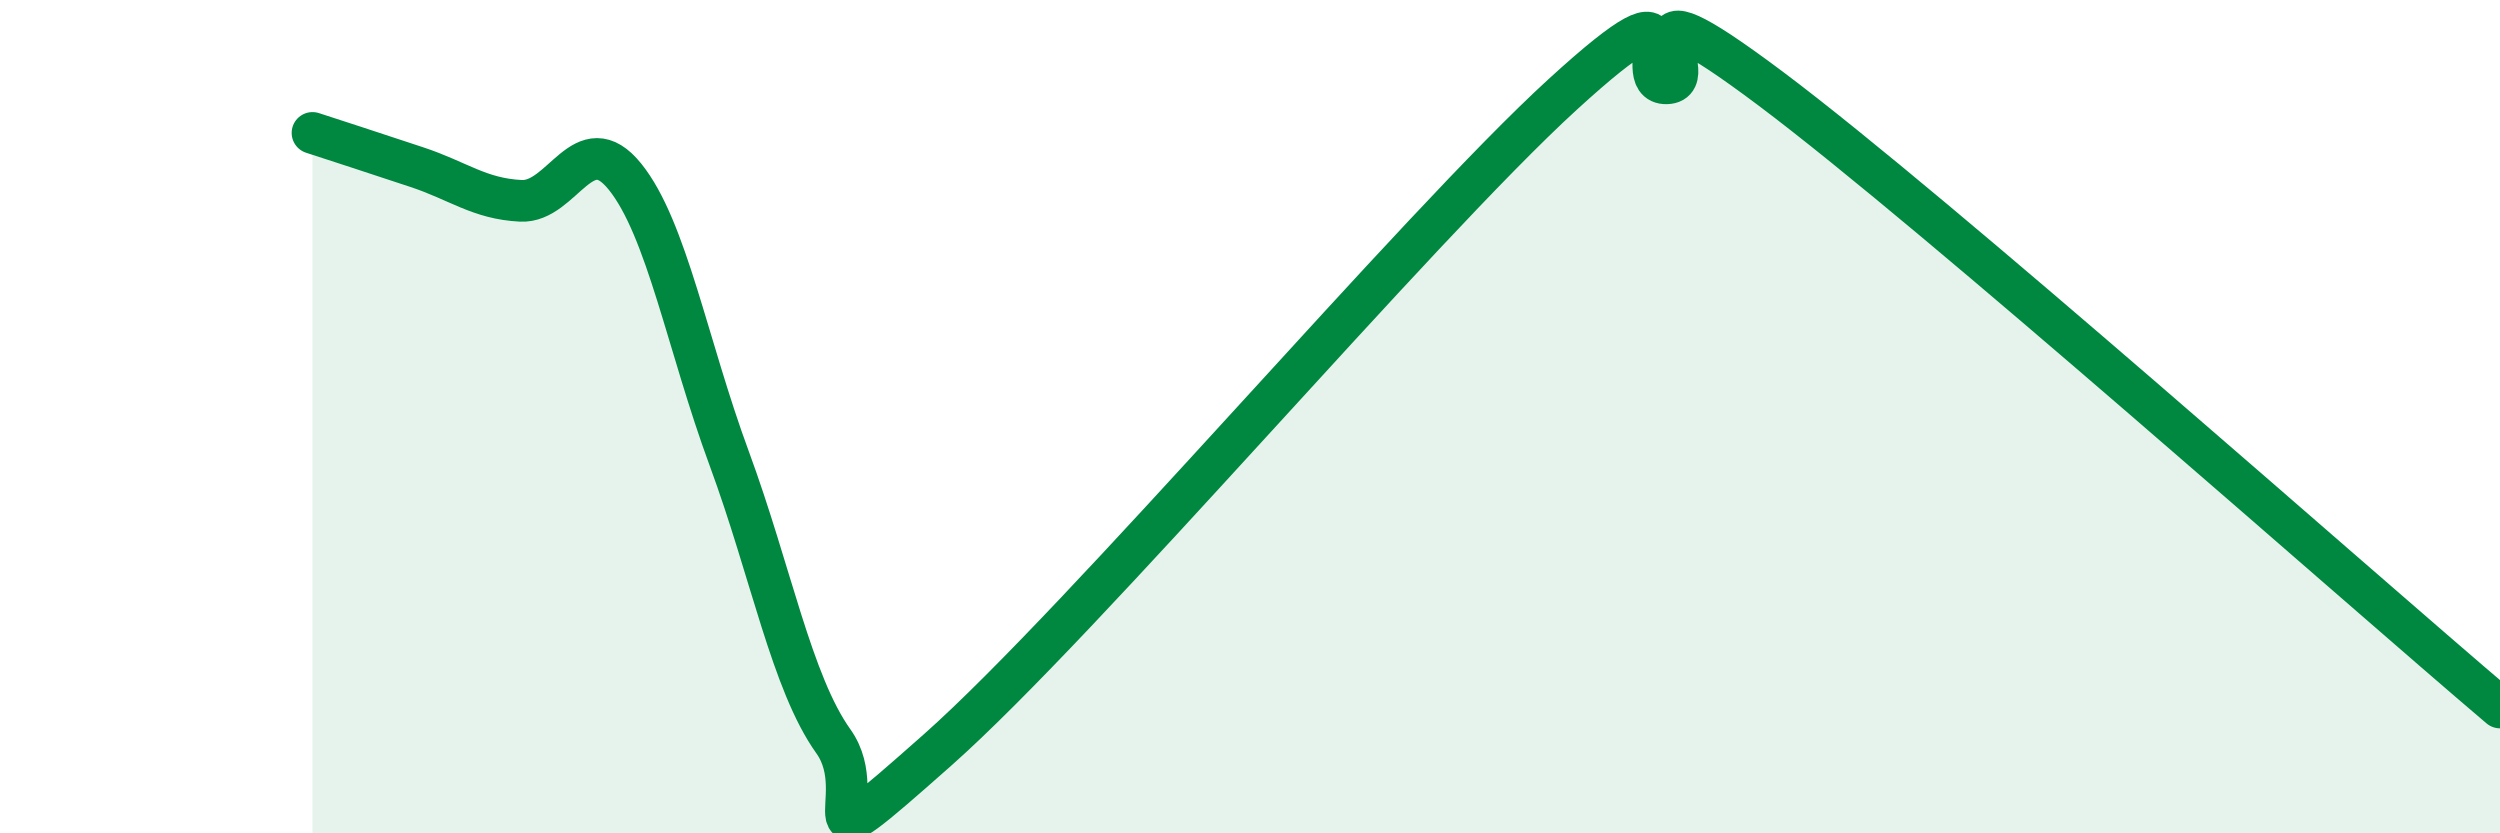 
    <svg width="60" height="20" viewBox="0 0 60 20" xmlns="http://www.w3.org/2000/svg">
      <path
        d="M 7.5,3.19 C 8,3.35 9,3.68 10,4.01 C 11,4.34 11.5,4.77 12.5,4.82 C 13.5,4.87 14,3 15,4.24 C 16,5.48 16.5,8.29 17.5,11 C 18.5,13.71 19,16.39 20,17.79 C 21,19.19 19,21.1 22.5,18 C 26,14.9 34,5.47 37.5,2.27 C 41,-0.93 39,2.03 40,2 C 41,1.97 38.5,-0.87 42.5,2.13 C 46.5,5.13 56.5,14.01 60,16.98L60 20L7.5 20Z"
        fill="#008740"
        opacity="0.1"
        stroke-linecap="round"
        stroke-linejoin="round"
      />
      <path
        d="M 7.5,3.19 C 8,3.35 9,3.68 10,4.01 C 11,4.34 11.5,4.77 12.5,4.82 C 13.5,4.87 14,3 15,4.24 C 16,5.48 16.5,8.29 17.5,11 C 18.5,13.71 19,16.39 20,17.79 C 21,19.19 19,21.1 22.5,18 C 26,14.9 34,5.47 37.5,2.27 C 41,-0.93 39,2.03 40,2 C 41,1.97 38.5,-0.87 42.5,2.13 C 46.5,5.13 56.5,14.01 60,16.98"
        stroke="#008740"
        stroke-width="1"
        fill="none"
        stroke-linecap="round"
        stroke-linejoin="round"
      />
    </svg>
  